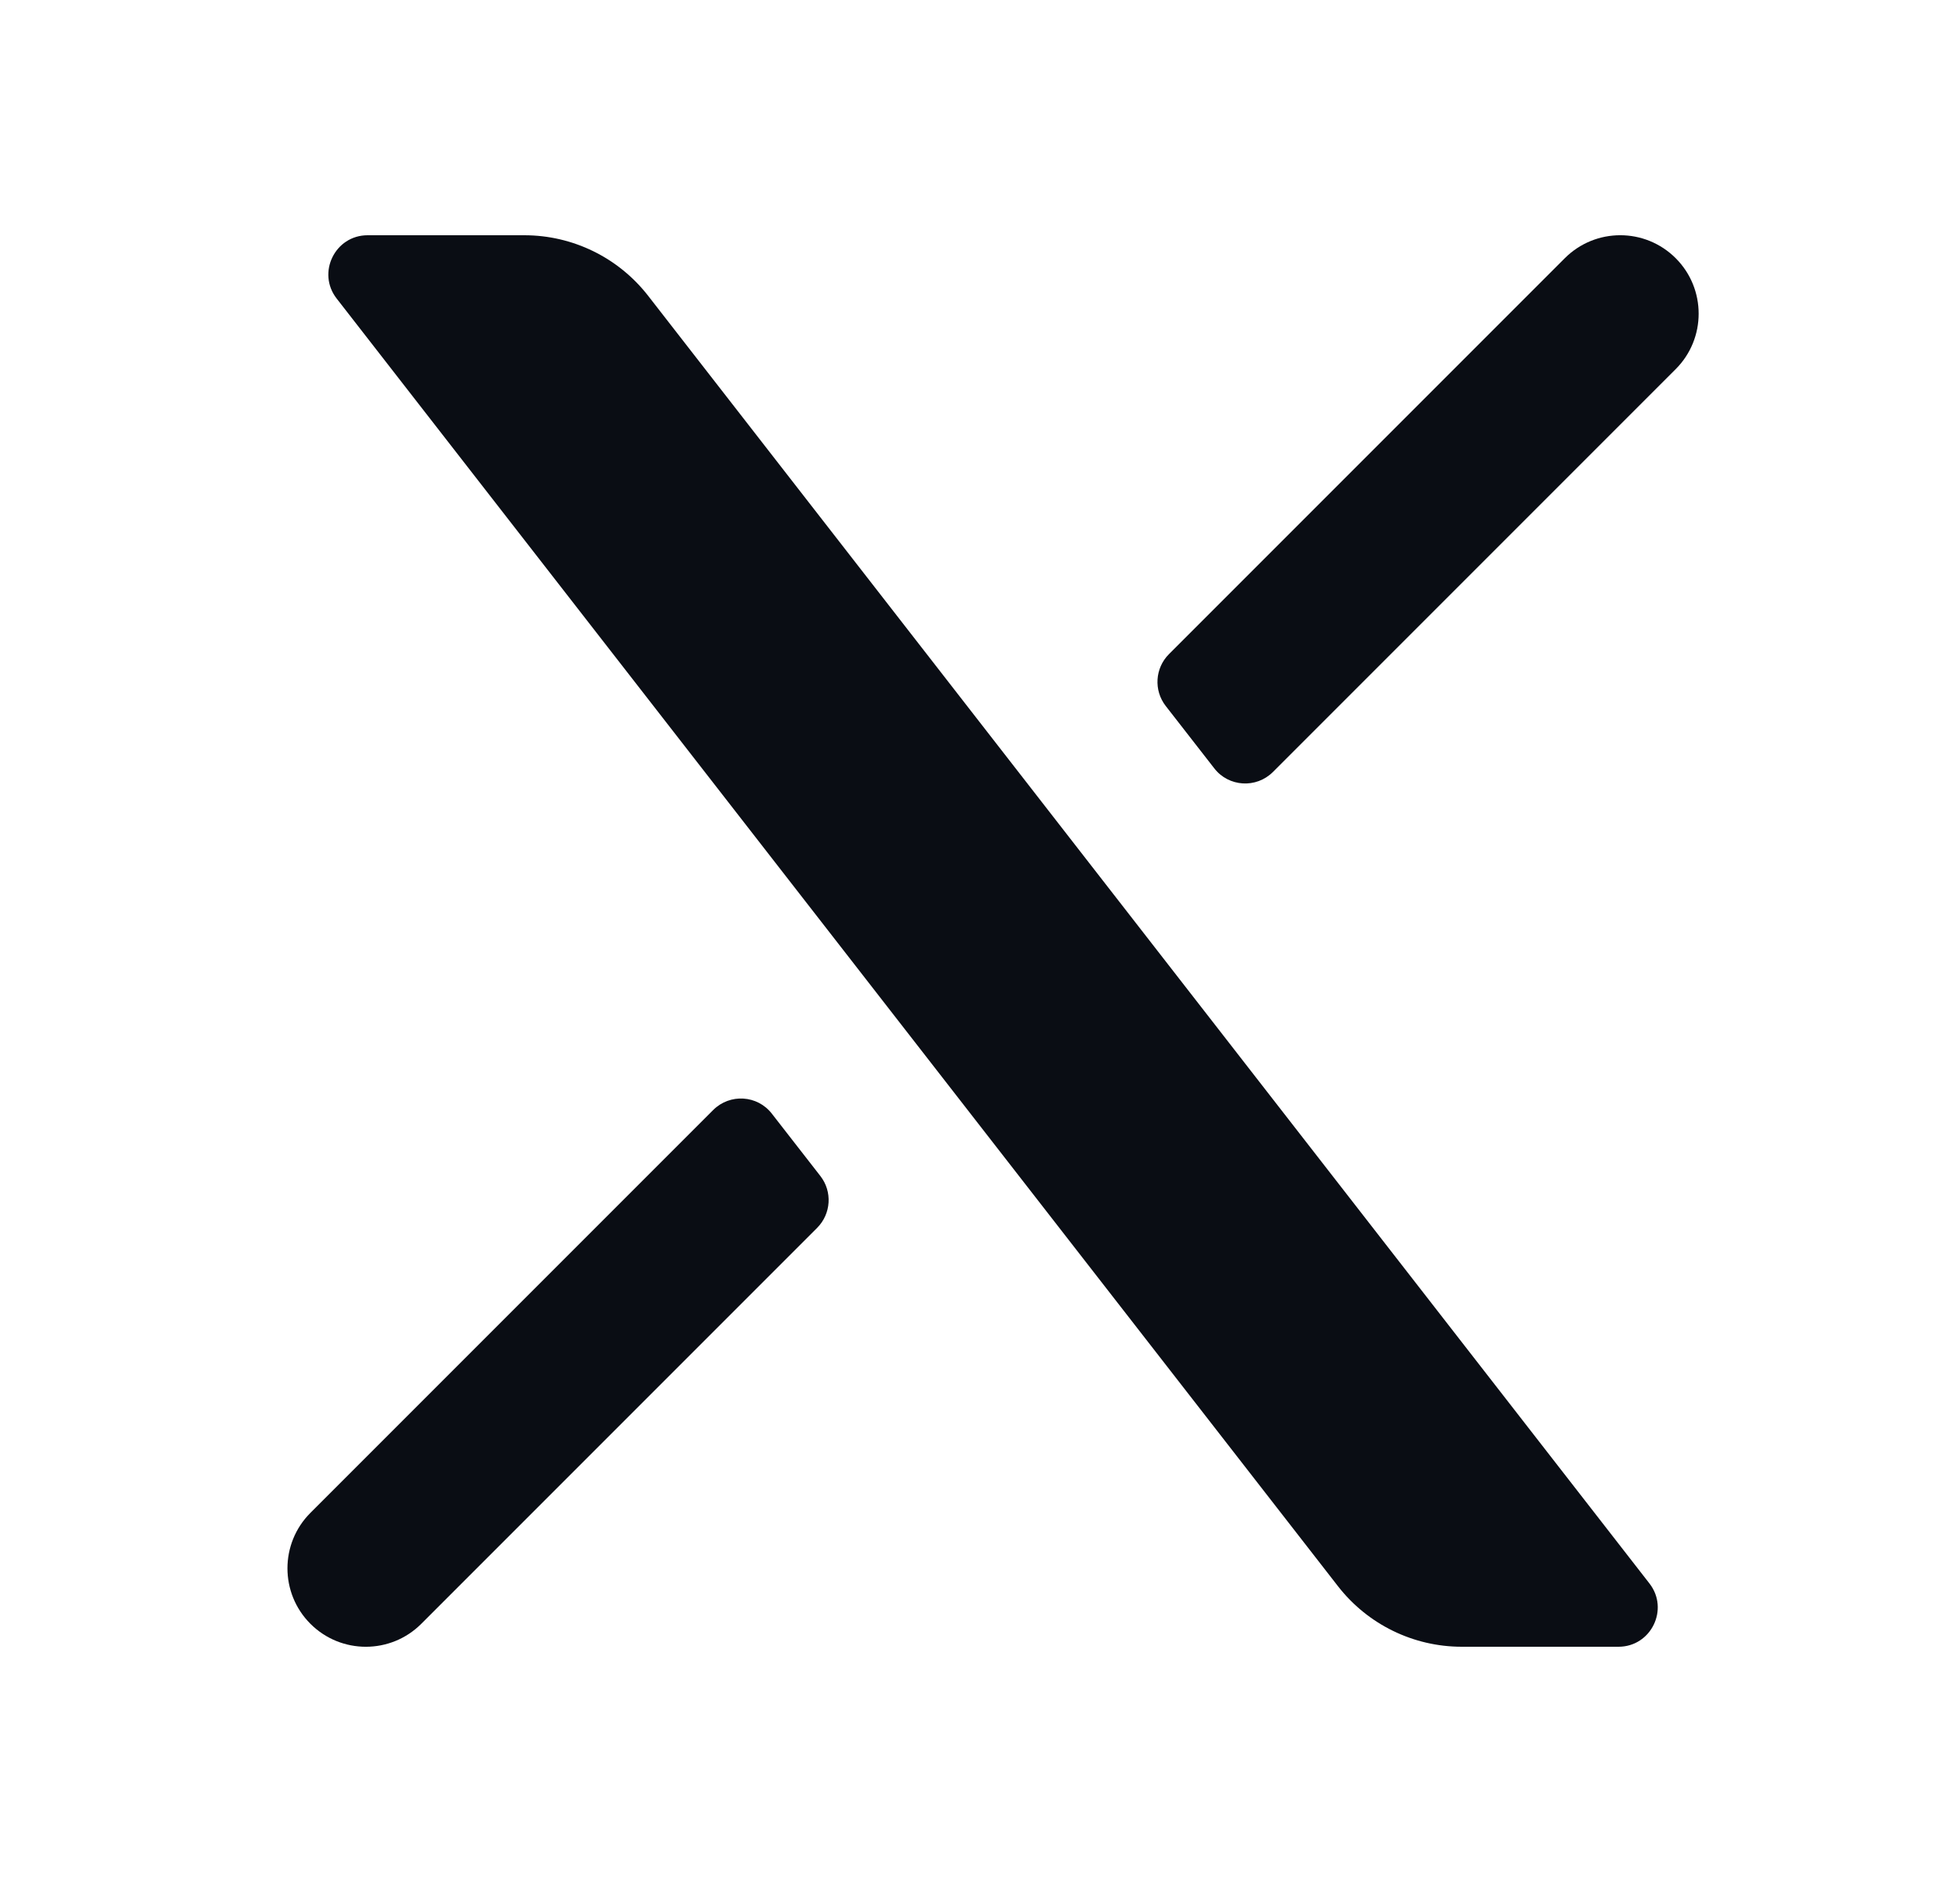 <svg width="25" height="24" viewBox="0 0 25 24" fill="none" xmlns="http://www.w3.org/2000/svg">
<path d="M4.294 3.807C4.039 3.479 4.273 3 4.689 3H6.688C7.306 3 7.888 3.285 8.267 3.772L21.039 20.193C21.294 20.521 21.06 21 20.644 21H18.645C18.027 21 17.445 20.715 17.066 20.228L4.294 3.807Z" fill="#0A0D14"/>
<path d="M3.959 19.293L9.097 14.155C9.31 13.943 9.661 13.964 9.845 14.202L10.464 14.997C10.619 15.196 10.601 15.479 10.423 15.658L5.374 20.707C4.983 21.098 4.35 21.098 3.959 20.707C3.569 20.317 3.569 19.683 3.959 19.293Z" fill="#0A0D14"/>
<path d="M21.374 4.707L16.236 9.845C16.023 10.057 15.672 10.036 15.488 9.798L14.869 9.003C14.714 8.804 14.732 8.52 14.91 8.342L19.959 3.293C20.35 2.902 20.983 2.902 21.374 3.293C21.764 3.683 21.764 4.317 21.374 4.707Z" fill="#0A0D14"/>
</svg>
